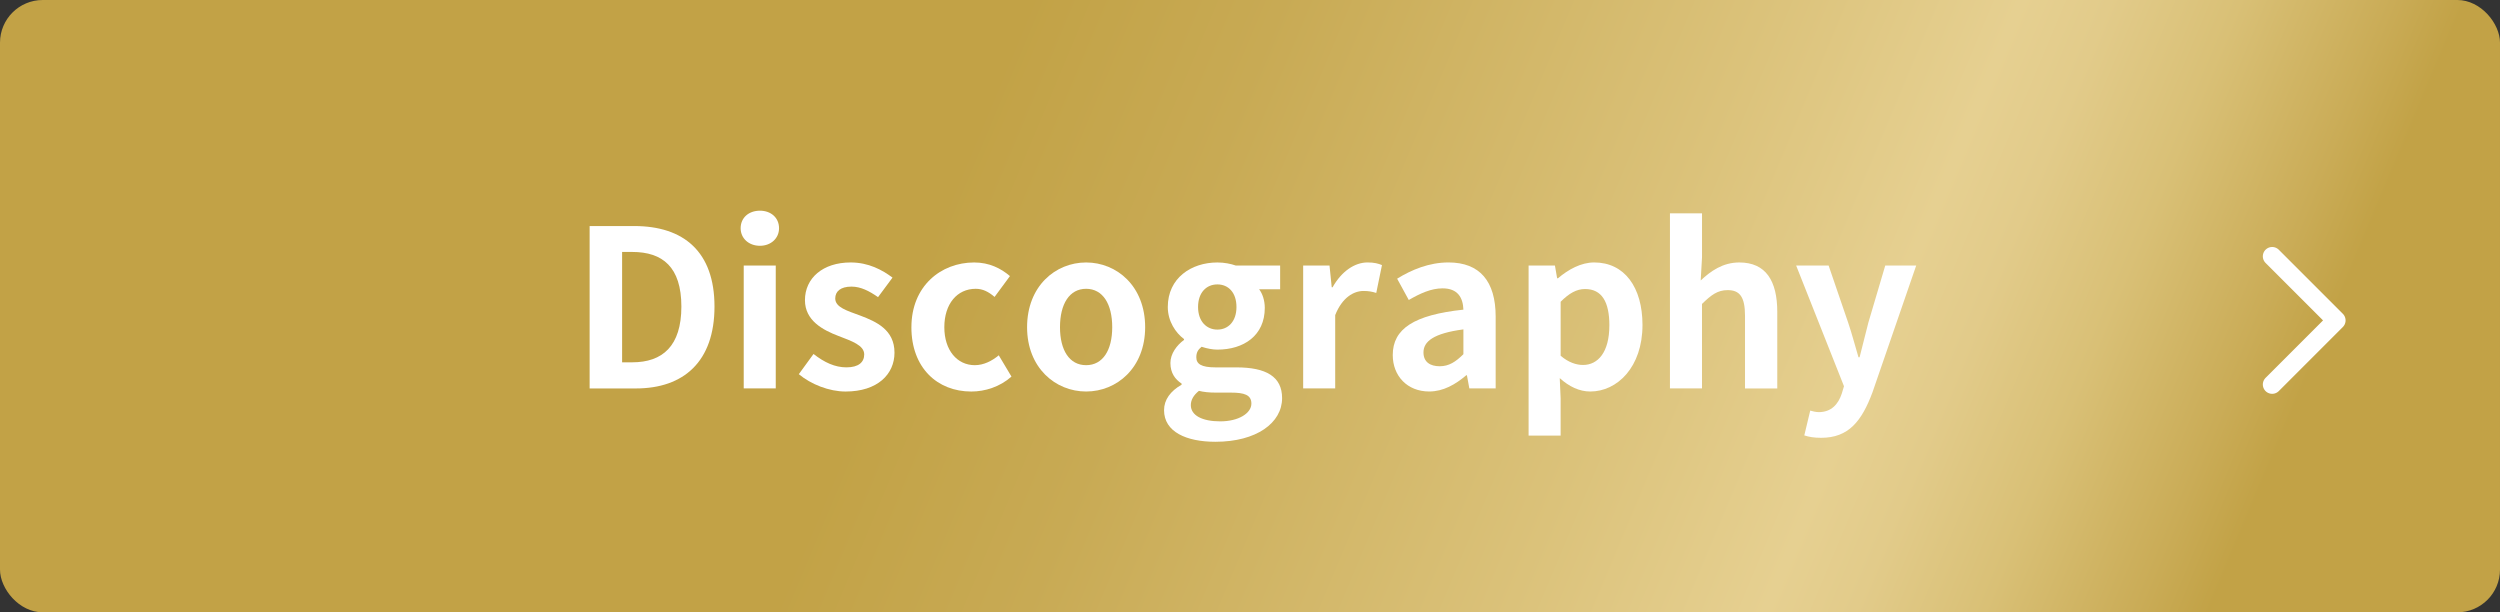 <?xml version="1.0" encoding="UTF-8"?><svg id="_レイヤー_1" xmlns="http://www.w3.org/2000/svg" width="133.847" height="32.783" xmlns:xlink="http://www.w3.org/1999/xlink" viewBox="0 0 133.847 32.783"><rect x="0" y="0" width="133.847" height="32.783" fill="#333333" stroke="none"/><defs><style>.cls-1{fill:#fff;}.cls-2{fill:url(#_名称未設定グラデーション_15);}.cls-3{fill:none;stroke:#fff;stroke-linecap:round;stroke-linejoin:round;}</style><linearGradient id="_名称未設定グラデーション_15" x1="50.939" y1="9.686" x2="116.45" y2="37.168" gradientUnits="userSpaceOnUse"><stop offset="0" stop-color="#c2a246"/><stop offset=".177" stop-color="#c8aa54"/><stop offset=".513" stop-color="#dbc27a"/><stop offset=".691" stop-color="#e6d091"/><stop offset=".753" stop-color="#e2cb8a"/><stop offset=".843" stop-color="#d9c076"/><stop offset=".949" stop-color="#caac57"/><stop offset="1" stop-color="#c2a246"/></linearGradient></defs><rect class="cls-2" width="133.847" height="32.783" rx="2.287" ry="2.287"/><polyline class="cls-3" points="121.649 13.723 125.08 17.154 121.649 20.585"/><path class="cls-1" d="M31.568,12.102h2.385c2.655,0,4.3,1.375,4.3,4.312s-1.645,4.383-4.206,4.383h-2.479v-8.694ZM33.848,19.398c1.621,0,2.632-.869,2.632-2.984,0-2.126-1.011-2.925-2.632-2.925h-.541v5.91h.541Z"/><path class="cls-1" d="M39.653,12.219c0-.563.435-.939,1.034-.939.587,0,1.022.376,1.022.939,0,.541-.435.94-1.022.94-.6,0-1.034-.4-1.034-.94ZM39.818,14.216h1.715v6.58h-1.715v-6.58Z"/><path class="cls-1" d="M42.768,20.032l.787-1.081c.587.458,1.151.717,1.762.717.658,0,.952-.282.952-.693,0-.493-.681-.717-1.375-.986-.834-.317-1.798-.823-1.798-1.916,0-1.187.963-2.021,2.444-2.021.964,0,1.692.399,2.244.811l-.775,1.046c-.47-.329-.928-.564-1.421-.564-.587,0-.87.258-.87.634,0,.482.646.658,1.339.917.87.329,1.833.764,1.833,1.986,0,1.151-.905,2.08-2.62,2.08-.881,0-1.856-.389-2.502-.929Z"/><path class="cls-1" d="M48.796,17.518c0-2.197,1.574-3.466,3.36-3.466.811,0,1.433.317,1.915.729l-.823,1.116c-.329-.282-.634-.435-1.01-.435-.999,0-1.68.811-1.68,2.056,0,1.234.682,2.033,1.633,2.033.47,0,.917-.224,1.281-.529l.681,1.14c-.623.553-1.421.8-2.15.8-1.821,0-3.208-1.27-3.208-3.443Z"/><path class="cls-1" d="M54.989,17.518c0-2.197,1.516-3.466,3.161-3.466s3.16,1.269,3.16,3.466c0,2.174-1.516,3.443-3.16,3.443s-3.161-1.27-3.161-3.443ZM59.547,17.518c0-1.245-.505-2.056-1.398-2.056s-1.398.811-1.398,2.056c0,1.234.505,2.033,1.398,2.033s1.398-.799,1.398-2.033Z"/><path class="cls-1" d="M62.322,21.959c0-.553.34-1.021.94-1.363v-.059c-.341-.223-.6-.563-.6-1.104,0-.494.341-.952.729-1.234v-.047c-.446-.329-.869-.952-.869-1.715,0-1.551,1.257-2.385,2.655-2.385.364,0,.717.07.987.165h2.373v1.269h-1.127c.176.223.305.587.305.999,0,1.481-1.128,2.233-2.538,2.233-.259,0-.564-.06-.846-.153-.188.153-.282.306-.282.563,0,.354.258.541,1.034.541h1.116c1.586,0,2.443.493,2.443,1.645,0,1.328-1.374,2.338-3.571,2.338-1.551,0-2.749-.528-2.749-1.691ZM66.998,21.607c0-.47-.388-.587-1.093-.587h-.799c-.399,0-.681-.035-.916-.095-.294.235-.435.494-.435.765,0,.552.611.869,1.575.869.987,0,1.668-.436,1.668-.952ZM66.199,16.437c0-.776-.435-1.21-1.022-1.21s-1.034.435-1.034,1.21.458,1.209,1.034,1.209,1.022-.434,1.022-1.209Z"/><path class="cls-1" d="M69.772,14.216h1.409l.118,1.163h.047c.481-.858,1.187-1.328,1.868-1.328.364,0,.575.059.775.141l-.306,1.492c-.223-.071-.411-.106-.682-.106-.517,0-1.14.341-1.516,1.292v3.924h-1.715v-6.58Z"/><path class="cls-1" d="M74.566,19.01c0-1.41,1.14-2.15,3.783-2.432-.023-.646-.305-1.14-1.116-1.14-.61,0-1.198.27-1.809.623l-.623-1.14c.775-.482,1.716-.87,2.749-.87,1.669,0,2.526.999,2.526,2.902v3.842h-1.41l-.129-.705h-.035c-.576.493-1.233.87-1.985.87-1.176,0-1.951-.835-1.951-1.951ZM78.349,18.963v-1.328c-1.598.212-2.138.646-2.138,1.234,0,.517.364.74.869.74.493,0,.857-.235,1.269-.646Z"/><path class="cls-1" d="M81.84,14.216h1.409l.118.681h.047c.552-.47,1.233-.846,1.938-.846,1.621,0,2.585,1.328,2.585,3.349,0,2.256-1.352,3.561-2.797,3.561-.575,0-1.128-.259-1.633-.717l.047,1.08v1.998h-1.715v-9.106ZM86.164,17.424c0-1.257-.399-1.95-1.304-1.95-.446,0-.847.223-1.305.682v2.89c.423.364.847.494,1.198.494.8,0,1.41-.682,1.41-2.115Z"/><path class="cls-1" d="M89.408,11.42h1.716v2.361l-.07,1.234c.528-.494,1.175-.963,2.067-.963,1.422,0,2.032.987,2.032,2.644v4.101h-1.727v-3.889c0-1.011-.282-1.375-.929-1.375-.54,0-.881.259-1.374.74v4.523h-1.716v-9.376Z"/><path class="cls-1" d="M96.6,23.311l.317-1.328c.117.035.305.082.458.082.67,0,1.046-.423,1.233-.998l.117-.388-2.561-6.462h1.738l1.046,3.055c.2.587.364,1.222.553,1.856h.059c.152-.61.317-1.245.47-1.856l.904-3.055h1.657l-2.338,6.78c-.576,1.551-1.281,2.443-2.75,2.443-.388,0-.646-.047-.904-.129Z"/></svg>